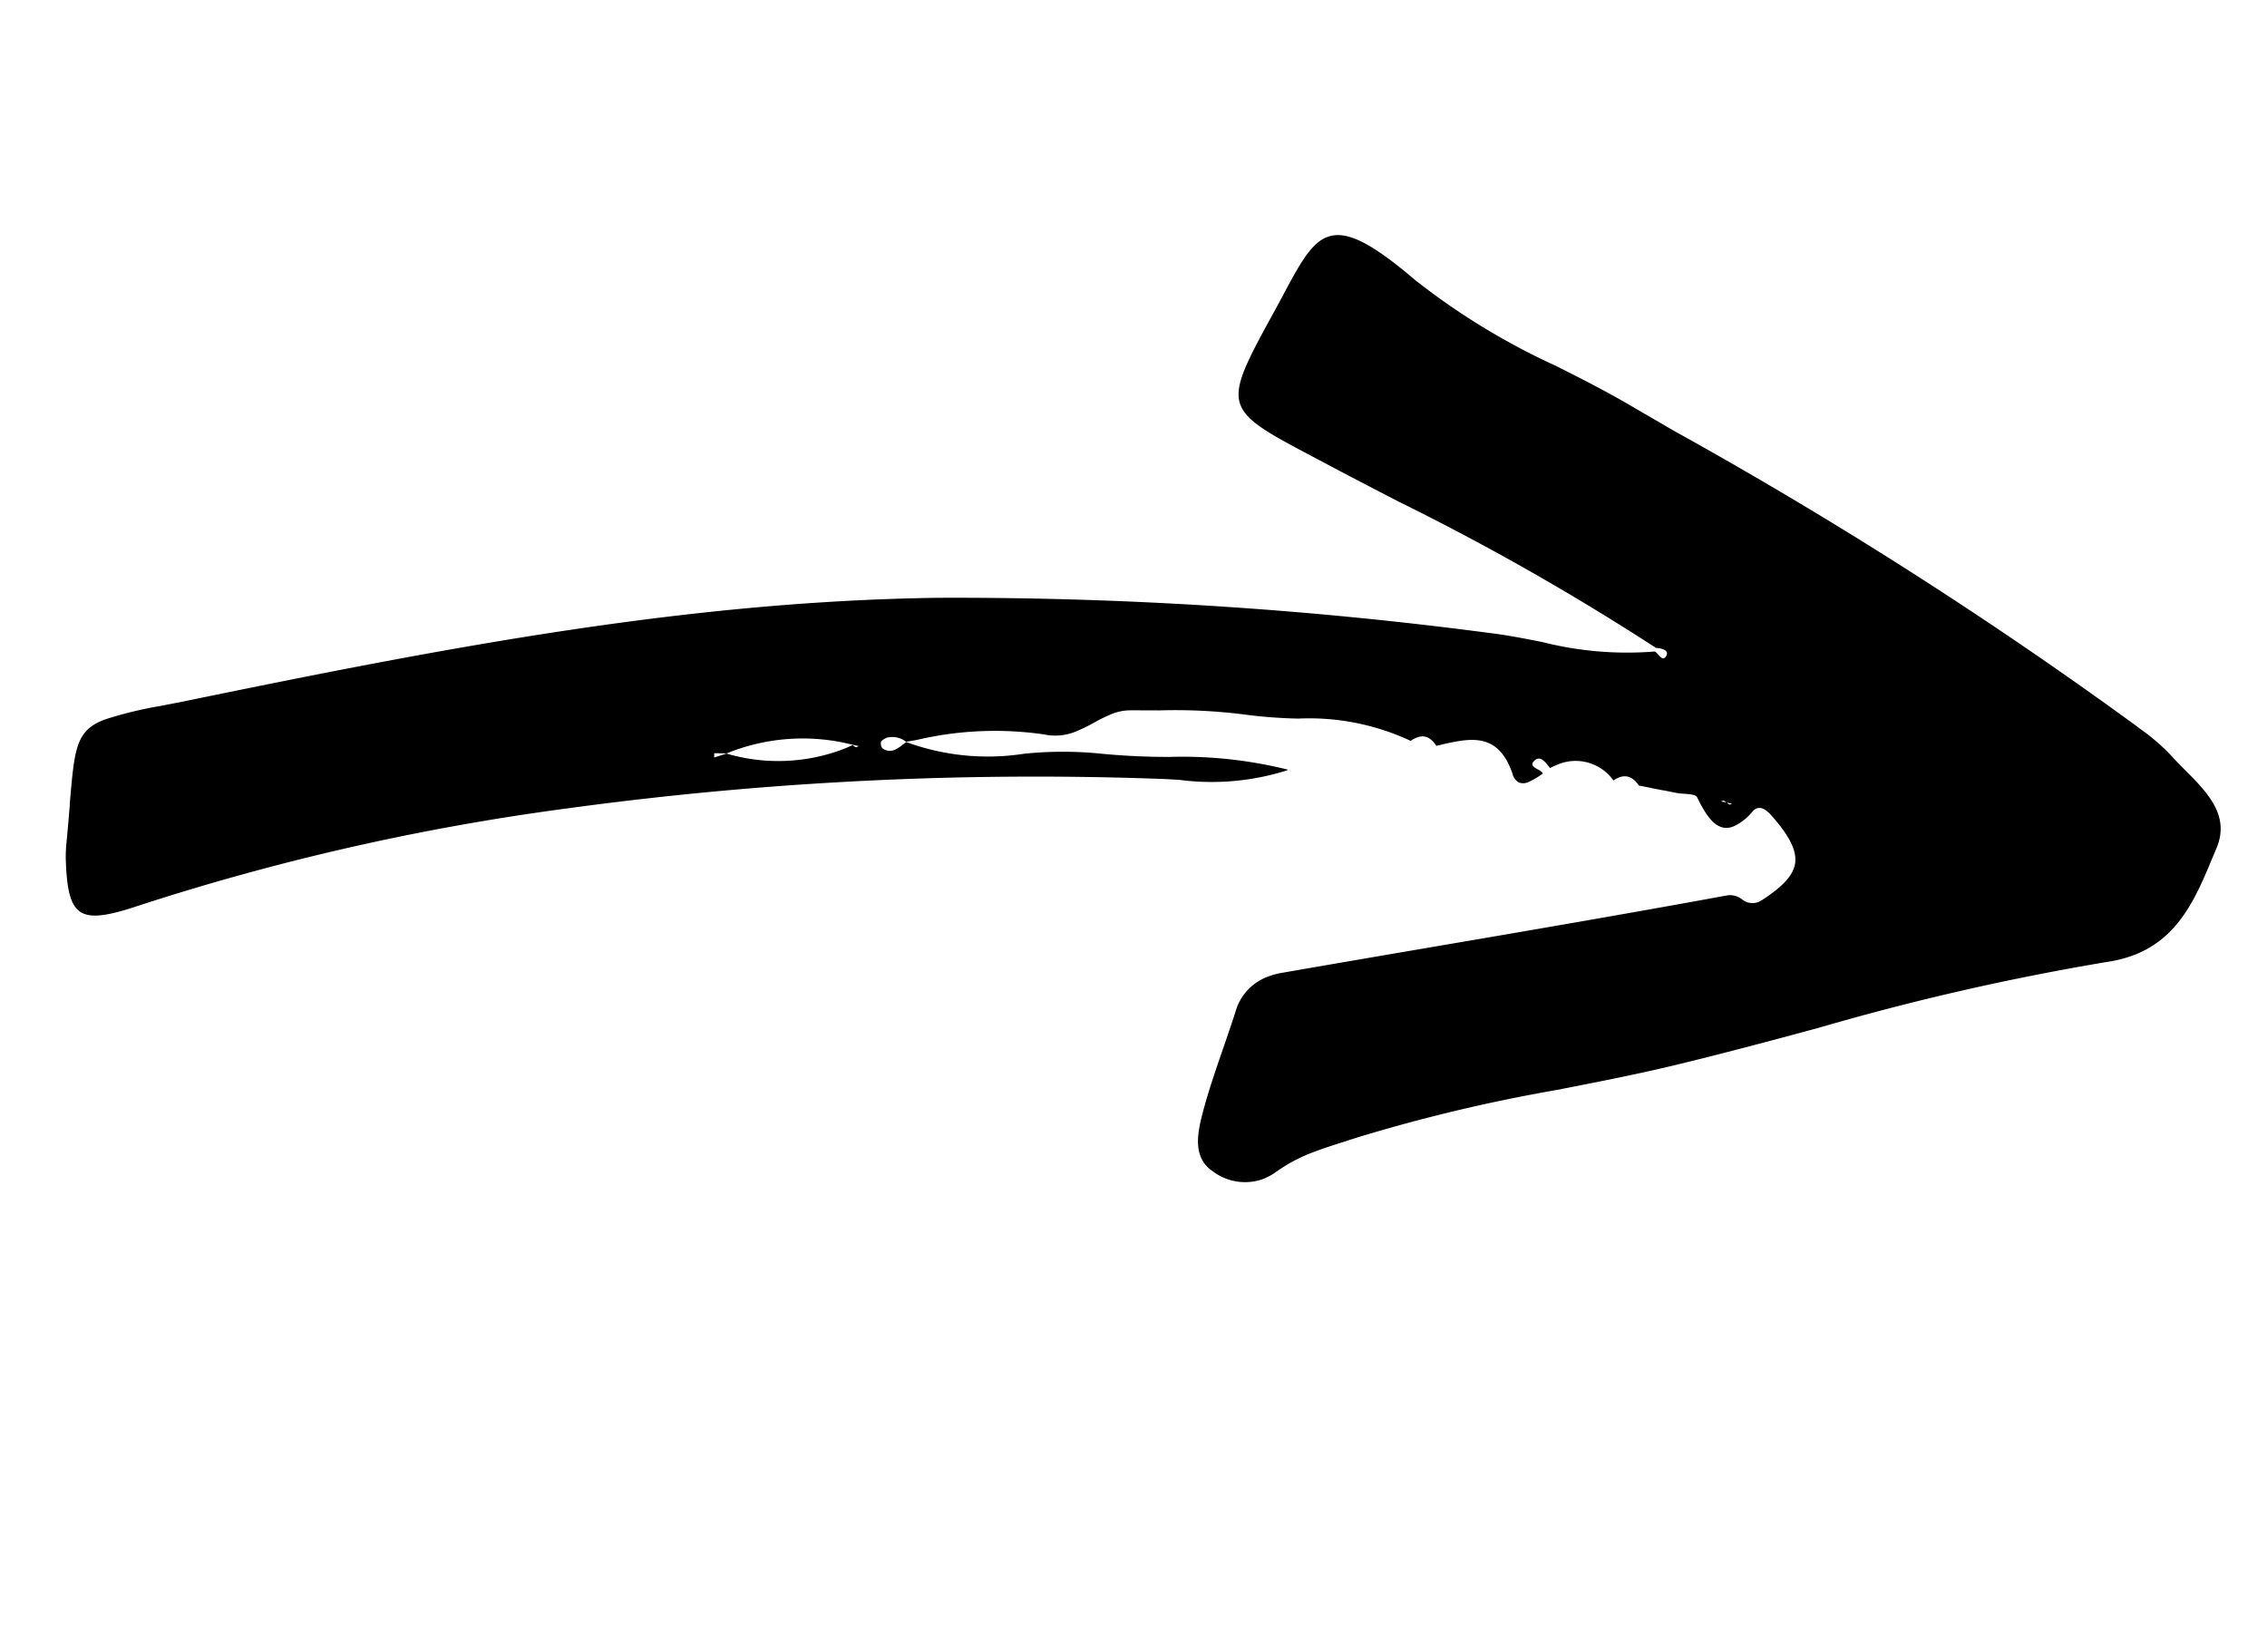 <svg id="Brush_right" data-name="Brush/right" xmlns="http://www.w3.org/2000/svg" xmlns:xlink="http://www.w3.org/1999/xlink" width="65" height="47.373" viewBox="0 0 65 47.373">
  <defs>
    <clipPath id="clip-path">
      <path id="arrow" d="M54.648,27.512a3.643,3.643,0,0,1-.8-.093,72.2,72.2,0,0,0-8.406-1.2c-1.412-.145-2.871-.3-4.3-.487-1.116-.149-2.243-.348-3.333-.539a47.709,47.709,0,0,0-5.761-.773l-.367-.022-.038,0c-.316-.02-.643-.041-.964-.041a4.578,4.578,0,0,0-1.212.141,1.7,1.7,0,0,1-.441.061,1.53,1.53,0,0,1-1.263-.722c-.373-.529-.088-1.079.276-1.594.383-.543.816-1.058,1.234-1.556l.042-.05c.231-.275.47-.56.7-.846a1.5,1.5,0,0,1,1.225-.6,2.146,2.146,0,0,1,.41.042c1.308.257,2.638.523,3.924.78l.425.085c2.6.521,5.553,1.111,8.382,1.64a.562.562,0,0,1,.339.25.48.48,0,0,0,.4.245.671.671,0,0,0,.138-.016c.719-.154,1.1-.351,1.265-.658s.127-.783-.163-1.54c-.078-.2-.183-.309-.311-.309a.3.3,0,0,0-.137.037,1.524,1.524,0,0,1-.67.207c-.475,0-.612-.462-.672-1.155-.007-.084-.16-.156-.309-.226l0,0c-.068-.032-.138-.064-.194-.1l-.206-.129-.1-.065-.006,0h0l.007.005-.16-.1-.161-.1.006,0-.168-.105-.146-.091c-.065-.28-.216-.422-.448-.422a.779.779,0,0,0-.182.024,1.328,1.328,0,0,0-1.311-1,2.108,2.108,0,0,0-.257.017l-.006-.018-.01-.03c-.048-.155-.1-.331-.241-.331a.252.252,0,0,0-.117.034.108.108,0,0,0-.064.071c-.011.053.038.114.09.178a.473.473,0,0,1,.1.152l-.01.018-.048.011a1.948,1.948,0,0,1-.418.066.344.344,0,0,1-.261-.088.375.375,0,0,1-.08-.285c.055-1.276-.753-1.4-1.608-1.523h-.009l-.135-.02c-.057-.28-.2-.422-.435-.422a.79.79,0,0,0-.2.027,6.874,6.874,0,0,0-2.752-1.743l-.006,0a13.862,13.862,0,0,1-1.435-.679,15.7,15.7,0,0,0-2.222-.977c-.26-.1-.514-.2-.758-.293a1.441,1.441,0,0,0-.546-.1,4.387,4.387,0,0,0-.56.049h-.008a4.463,4.463,0,0,1-.58.051,1.548,1.548,0,0,1-.882-.249,9.8,9.8,0,0,0-3.473-1.161l-.295-.06a.645.645,0,0,0-.476-.307.5.5,0,0,0-.177.035c-.016.006-.032.034-.045.075a.191.191,0,0,0,0,.13.343.343,0,0,0,.3.167.982.982,0,0,0,.268-.053c.043-.013.089-.026.133-.036a6.792,6.792,0,0,0,3.031,1.522,10.961,10.961,0,0,1,1.942.729,20.079,20.079,0,0,0,1.908.846l.013.005a12.51,12.51,0,0,1,3.038,1.558l0,.006h-.083a7.153,7.153,0,0,1-2.929-.849h0c-.124-.057-.269-.122-.412-.185A99.128,99.128,0,0,0,14.216,7.489,68.937,68.937,0,0,0,1.523,5.676C.678,5.626.281,5.5.106,5.241-.1,4.931.016,4.414.272,3.68A4.232,4.232,0,0,1,.485,3.2c.173-.348.321-.655.452-.927l0-.008C1.646.8,1.859.356,2.742.356a11.456,11.456,0,0,1,1.7.222l.049.008L5.15.7c7.621,1.256,14.473,2.5,21.157,4.962a117.211,117.211,0,0,1,14.4,6.609c.444.235.88.509,1.3.773l.012.007a9.906,9.906,0,0,0,2.923,1.413.542.542,0,0,1,.05.109c.03.08.062.163.123.163a.142.142,0,0,0,.088-.043.112.112,0,0,0,.046-.1c-.013-.086-.14-.169-.244-.214a72.156,72.156,0,0,0-5.393-6.569C39.068,7.2,38.538,6.6,38.016,6l-.183-.21c-.994-1.137-1.492-1.707-1.452-2.247s.645-1.063,1.847-2.08c.152-.128.293-.251.43-.369l.023-.02C39.4.452,39.925,0,40.422,0,41,0,41.535.581,42.347,2.071A19.825,19.825,0,0,0,45.224,5.8c.526.579,1.069,1.178,1.566,1.8l.924,1.148.011.014a126.919,126.919,0,0,1,9.333,12.637l.043.069.043.069,0,0a5.794,5.794,0,0,1,.541,1.009c.064.171.138.339.227.54.366.827.744,1.683.034,2.417l-.209.218C56.9,26.6,56.027,27.511,54.648,27.512Zm-9.427-8.355-.024,0-.028,0,.036.023.033.022.006,0,.063.041.014.022,0,.005,0,0a.193.193,0,0,0,.044.055.039.039,0,0,0,.023.006l.026,0,.026,0,0,0-.135-.087c-.006-.009-.012-.018-.018-.028a.216.216,0,0,0-.046-.058A.041.041,0,0,0,45.221,19.157ZM22.5,8.723h0c.007.009.013.02.019.03a.2.2,0,0,0,.05.063.036.036,0,0,0,.021.005.2.2,0,0,0,.037-.005l.029,0-.151-.1a5.779,5.779,0,0,0-3.464-1.063l-.027-.011c-.1-.041-.2-.084-.3-.12a.53.53,0,0,0-.029.068l-.018.045.192.011h.006l.173.01a5.248,5.248,0,0,0,3.108,1.08c.116,0,.234,0,.352-.013Z" transform="translate(0 20.91) rotate(-21)"/>
    </clipPath>
  </defs>
  <rect id="Brush_right_background" data-name="Brush/right background" width="65" height="47.373" fill="rgba(0,0,0,0)"/>
  <path id="arrow-2" data-name="arrow" d="M54.648,27.512a3.643,3.643,0,0,1-.8-.093,72.2,72.2,0,0,0-8.406-1.2c-1.412-.145-2.871-.3-4.3-.487-1.116-.149-2.243-.348-3.333-.539a47.709,47.709,0,0,0-5.761-.773l-.367-.022-.038,0c-.316-.02-.643-.041-.964-.041a4.578,4.578,0,0,0-1.212.141,1.7,1.7,0,0,1-.441.061,1.53,1.53,0,0,1-1.263-.722c-.373-.529-.088-1.079.276-1.594.383-.543.816-1.058,1.234-1.556l.042-.05c.231-.275.47-.56.7-.846a1.5,1.5,0,0,1,1.225-.6,2.146,2.146,0,0,1,.41.042c1.308.257,2.638.523,3.924.78l.425.085c2.6.521,5.553,1.111,8.382,1.64a.562.562,0,0,1,.339.25.48.48,0,0,0,.4.245.671.671,0,0,0,.138-.016c.719-.154,1.1-.351,1.265-.658s.127-.783-.163-1.54c-.078-.2-.183-.309-.311-.309a.3.3,0,0,0-.137.037,1.524,1.524,0,0,1-.67.207c-.475,0-.612-.462-.672-1.155-.007-.084-.16-.156-.309-.226l0,0c-.068-.032-.138-.064-.194-.1l-.206-.129-.1-.065-.006,0h0l.007.005-.16-.1-.161-.1.006,0-.168-.105-.146-.091c-.065-.28-.216-.422-.448-.422a.779.779,0,0,0-.182.024,1.328,1.328,0,0,0-1.311-1,2.108,2.108,0,0,0-.257.017l-.006-.018-.01-.03c-.048-.155-.1-.331-.241-.331a.252.252,0,0,0-.117.034.108.108,0,0,0-.064.071c-.011.053.038.114.09.178a.473.473,0,0,1,.1.152l-.01.018-.048.011a1.948,1.948,0,0,1-.418.066.344.344,0,0,1-.261-.088.375.375,0,0,1-.08-.285c.055-1.276-.753-1.4-1.608-1.523h-.009l-.135-.02c-.057-.28-.2-.422-.435-.422a.79.79,0,0,0-.2.027,6.874,6.874,0,0,0-2.752-1.743l-.006,0a13.862,13.862,0,0,1-1.435-.679,15.7,15.7,0,0,0-2.222-.977c-.26-.1-.514-.2-.758-.293a1.441,1.441,0,0,0-.546-.1,4.387,4.387,0,0,0-.56.049h-.008a4.463,4.463,0,0,1-.58.051,1.548,1.548,0,0,1-.882-.249,9.8,9.8,0,0,0-3.473-1.161l-.295-.06a.645.645,0,0,0-.476-.307.5.5,0,0,0-.177.035c-.016.006-.032.034-.045.075a.191.191,0,0,0,0,.13.343.343,0,0,0,.3.167.982.982,0,0,0,.268-.053c.043-.013.089-.026.133-.036a6.792,6.792,0,0,0,3.031,1.522,10.961,10.961,0,0,1,1.942.729,20.079,20.079,0,0,0,1.908.846l.013.005a12.51,12.51,0,0,1,3.038,1.558l0,.006h-.083a7.153,7.153,0,0,1-2.929-.849h0c-.124-.057-.269-.122-.412-.185A99.128,99.128,0,0,0,14.216,7.489,68.937,68.937,0,0,0,1.523,5.676C.678,5.626.281,5.5.106,5.241-.1,4.931.016,4.414.272,3.68A4.232,4.232,0,0,1,.485,3.2c.173-.348.321-.655.452-.927l0-.008C1.646.8,1.859.356,2.742.356a11.456,11.456,0,0,1,1.7.222l.049.008L5.15.7c7.621,1.256,14.473,2.5,21.157,4.962a117.211,117.211,0,0,1,14.4,6.609c.444.235.88.509,1.3.773l.012.007a9.906,9.906,0,0,0,2.923,1.413.542.542,0,0,1,.05.109c.03.08.062.163.123.163a.142.142,0,0,0,.088-.043.112.112,0,0,0,.046-.1c-.013-.086-.14-.169-.244-.214a72.156,72.156,0,0,0-5.393-6.569C39.068,7.2,38.538,6.6,38.016,6l-.183-.21c-.994-1.137-1.492-1.707-1.452-2.247s.645-1.063,1.847-2.08c.152-.128.293-.251.43-.369l.023-.02C39.4.452,39.925,0,40.422,0,41,0,41.535.581,42.347,2.071A19.825,19.825,0,0,0,45.224,5.8c.526.579,1.069,1.178,1.566,1.8l.924,1.148.011.014a126.919,126.919,0,0,1,9.333,12.637l.043.069.043.069,0,0a5.794,5.794,0,0,1,.541,1.009c.064.171.138.339.227.54.366.827.744,1.683.034,2.417l-.209.218C56.9,26.6,56.027,27.511,54.648,27.512Zm-9.427-8.355-.024,0-.028,0,.036.023.033.022.006,0,.063.041.014.022,0,.005,0,0a.193.193,0,0,0,.044.055.039.039,0,0,0,.023.006l.026,0,.026,0,0,0-.135-.087c-.006-.009-.012-.018-.018-.028a.216.216,0,0,0-.046-.058A.041.041,0,0,0,45.221,19.157ZM22.5,8.723h0c.007.009.013.02.019.03a.2.2,0,0,0,.05.063.036.036,0,0,0,.021.005.2.2,0,0,0,.037-.005l.029,0-.151-.1a5.779,5.779,0,0,0-3.464-1.063l-.027-.011c-.1-.041-.2-.084-.3-.12a.53.53,0,0,0-.029.068l-.018.045.192.011h.006l.173.01a5.248,5.248,0,0,0,3.108,1.08c.116,0,.234,0,.352-.013Z" transform="translate(0.313 21.284) rotate(-21)"/>
</svg>
